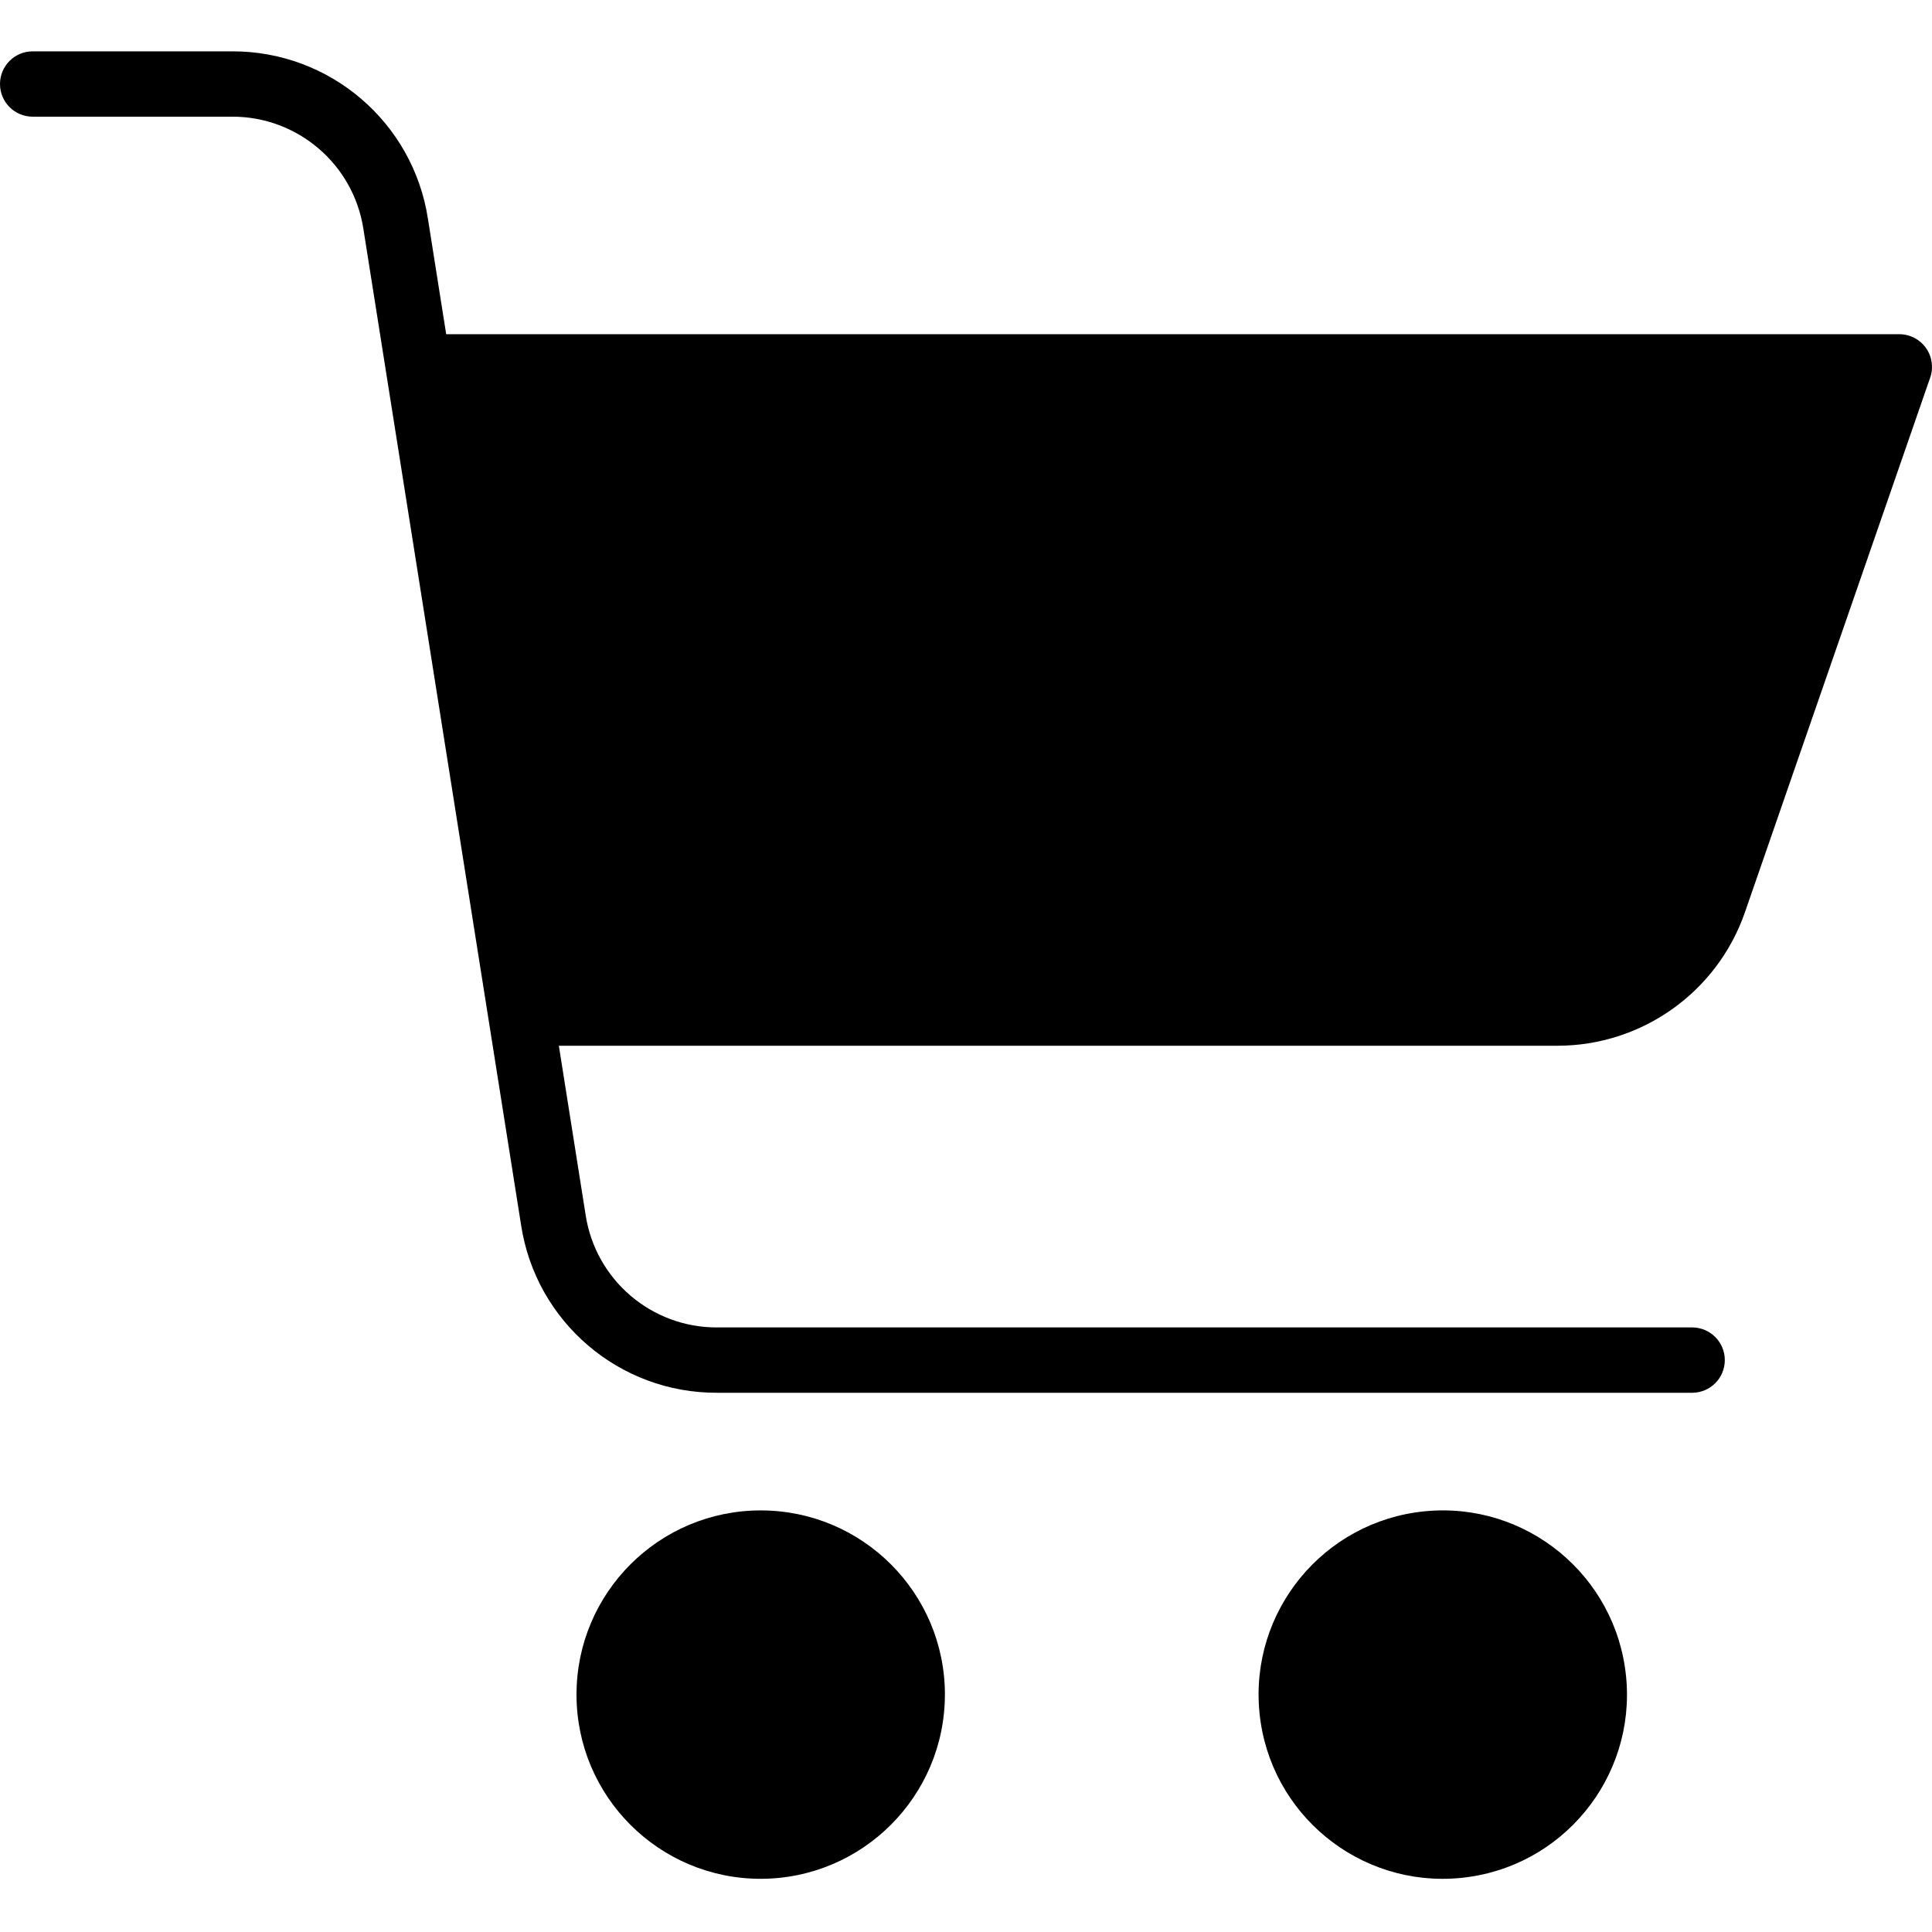 <svg height="414pt" viewBox="0 -11 414.001 414" width="414pt" xmlns="http://www.w3.org/2000/svg">
<path class="colorCSP" d="m202.48 352.129c0-21.797-17.672-39.469-39.469-39.469-21.801 0-39.473 17.668-39.473 39.469 0 21.801 17.672 39.473 39.473 39.473 21.785-.023 39.445-17.684 39.469-39.473zm0 0"/>
<path class="colorCSP" d="m348.445 348.242c2.148 21.691-13.695 41.02-35.391 43.168-21.691 2.148-41.016-13.699-43.164-35.391-2.148-21.691 13.695-41.02 35.387-43.168 21.691-2.148 41.02 13.699 43.168 35.391zm0 0"/>
<path class="colorCSP" d="m412.699 63.555c-1.312-1.844-3.434-2.941-5.699-2.941h-311.387l-3.914-24.742c-3.191-20.703-21.051-35.953-42-35.871h-42.699c-3.867 0-7 3.133-7 7s3.133 7 7 7h42.699c14.051-.055 26.031 10.176 28.172 24.062l33.801 213.516c3.191 20.703 21.051 35.957 42 35.871h208.93c3.863 0 7-3.133 7-7 0-3.863-3.137-7-7-7h-208.93c-14.051.055-26.031-10.176-28.172-24.062l-5.746-36.301h213.98c18.117-.008 34.242-11.484 40.18-28.598l39.699-114.578c.742-2.141.402-4.512-.914-6.355zm0 0"/>
</svg>